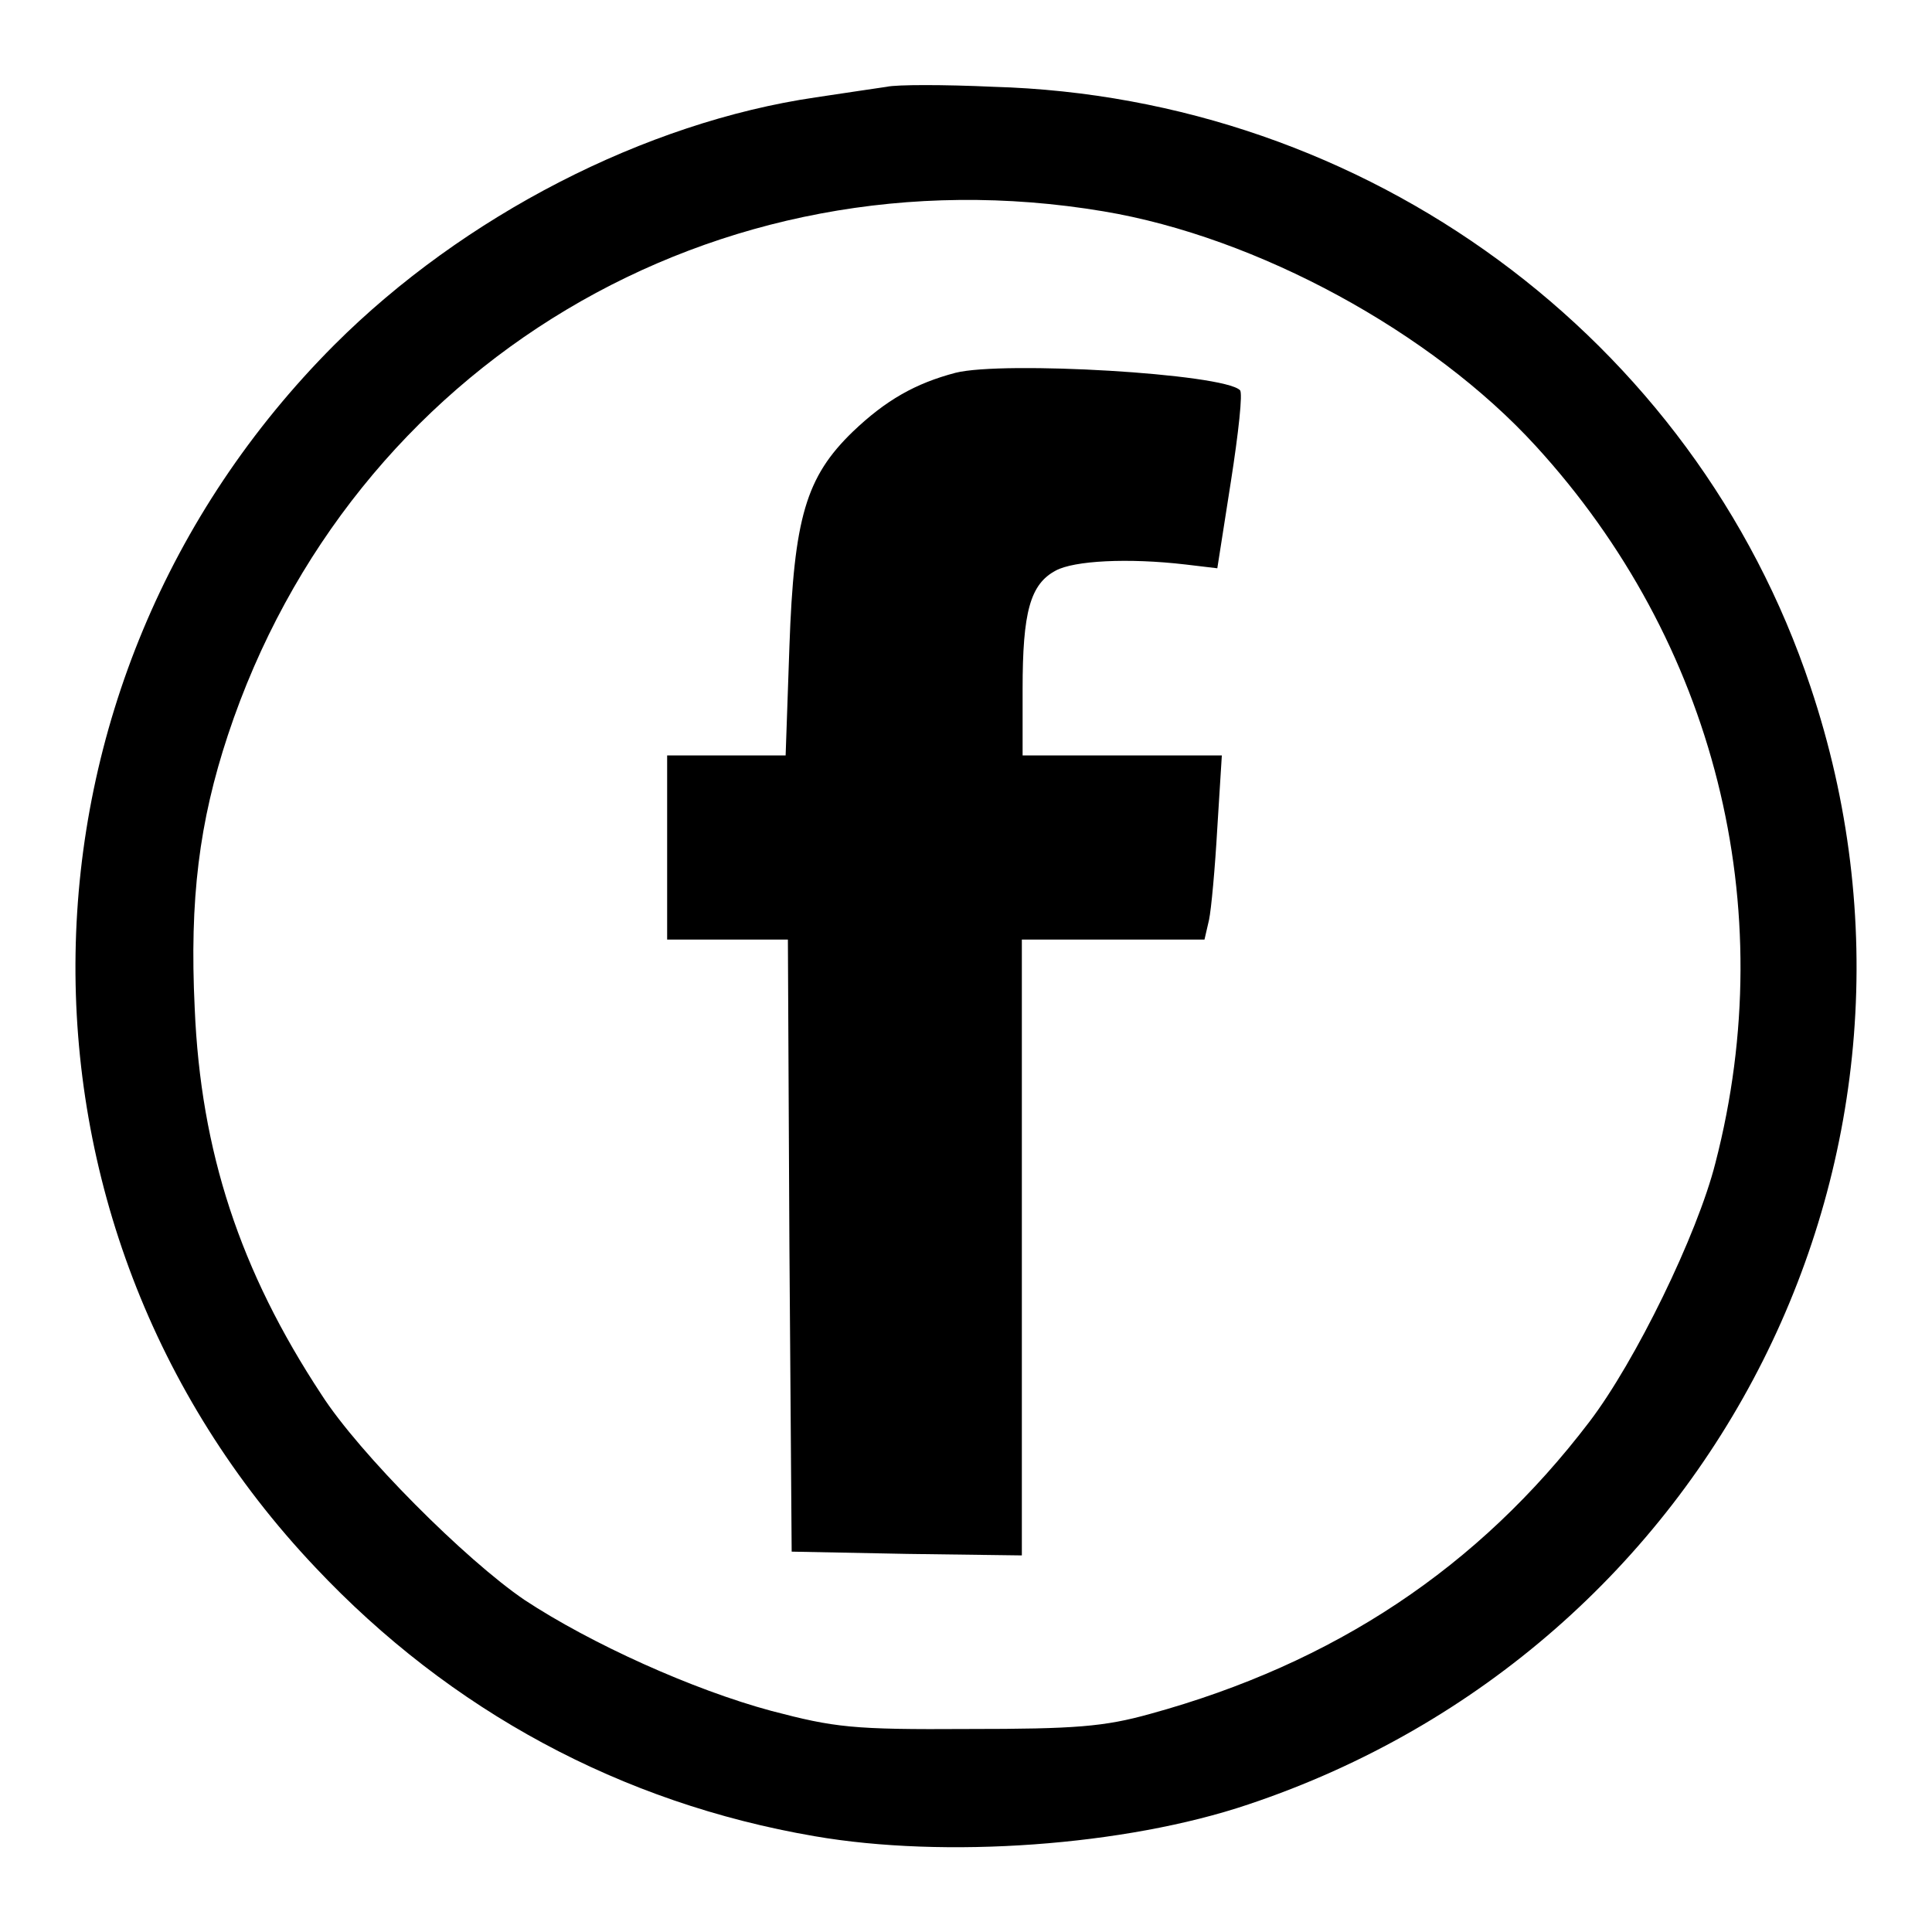 <?xml version="1.0" encoding="utf-8"?>
<!-- Svg Vector Icons : http://www.onlinewebfonts.com/icon -->
<!DOCTYPE svg PUBLIC "-//W3C//DTD SVG 1.1//EN" "http://www.w3.org/Graphics/SVG/1.1/DTD/svg11.dtd">
<svg version="1.1" xmlns="http://www.w3.org/2000/svg" xmlns:xlink="http://www.w3.org/1999/xlink" x="0px" y="0px" viewBox="0 0 256 256" enable-background="new 0 0 256 256" xml:space="preserve">
<g> <g> <path fill="#000000" d="M117.5,11.5c-1.3,0.2-5.5,0.8-9.4,1.4c-22.6,3.3-46.7,15.7-63.8,32.8C-0.4,90.5-1.6,161.9,41.8,207.7  c17.9,19,40.5,31.2,66.1,35.6c17.3,3,41.2,1.3,57.5-4.2c61.9-20.7,95.1-86.7,74.5-148.1c-15.4-46.2-58.8-78.1-108.3-79.5  C125.1,11.2,118.8,11.2,117.5,11.5z M146.2,28c20.4,3.4,43.5,16,57.3,31.1c23.7,25.9,32.6,61,23.8,95  c-2.4,9.5-10.6,26.3-16.7,34.3c-14.7,19.3-33.8,32-58.2,38.7c-6.1,1.7-9.9,2-24.1,2c-15.4,0.1-17.7-0.2-26.1-2.4  c-10.4-2.8-23.9-8.9-32.7-14.7c-7.8-5.3-21.9-19.4-26.9-27.2c-10.8-16.4-16-32.2-16.8-51.2c-0.7-14.5,0.6-24.7,4.4-36.2  C46.5,48.2,94.9,19.4,146.2,28z"/> <path fill="#000000" d="M126.6,49.4c-5.3,1.4-9.2,3.6-13.6,7.8c-6.2,6-7.8,11.4-8.4,28.5l-0.5,14.4h-7.8h-7.9v12.2v12.2h8h8  l0.2,40.5l0.3,40.6l15.3,0.3l15.2,0.2v-40.8v-40.8h12.1h12.1l0.6-2.6c0.3-1.4,0.8-6.9,1.1-12.2l0.6-9.6h-13.2h-13.2v-8.8  c0-10.2,1-13.9,4.4-15.7c2.4-1.3,9.5-1.7,17.2-0.8l4.2,0.5l1.8-11.5c1-6.4,1.6-11.8,1.2-12.1C162.1,49.5,132.9,47.8,126.6,49.4z"  /> </g></g>
</svg>